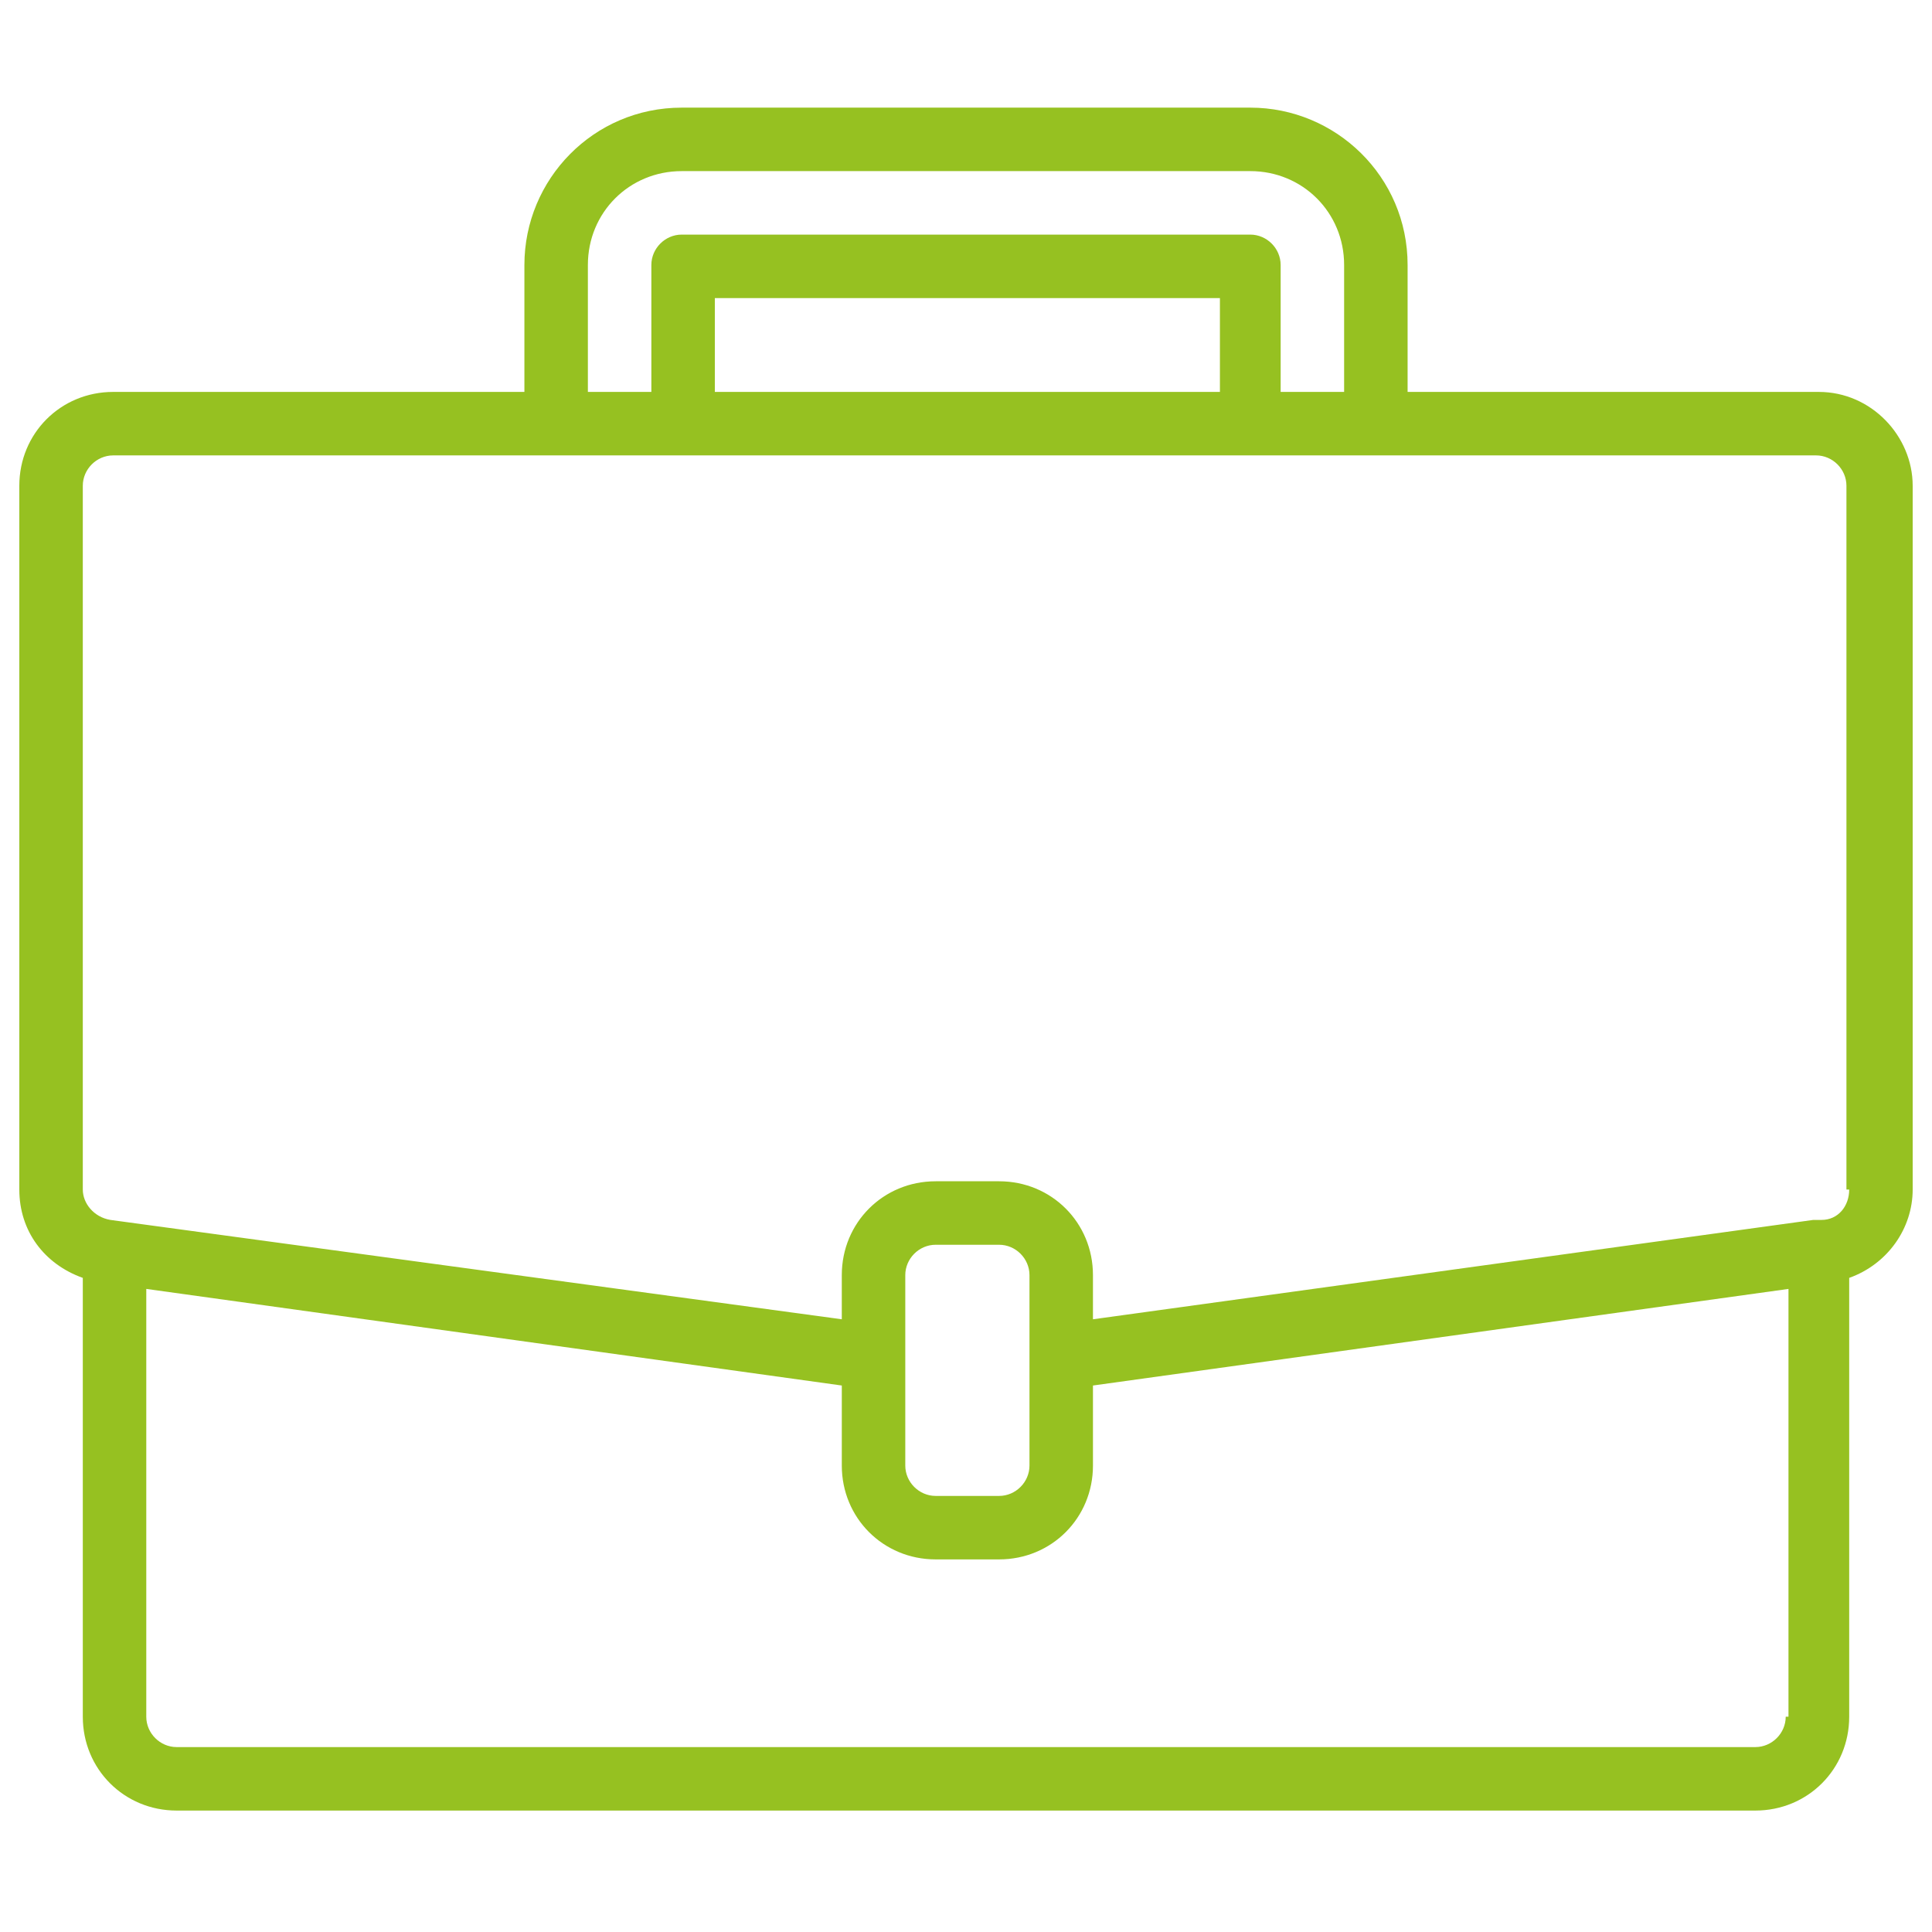 <?xml version="1.0" encoding="UTF-8"?> <!-- Generator: Adobe Illustrator 24.0.2, SVG Export Plug-In . SVG Version: 6.00 Build 0) --> <svg xmlns="http://www.w3.org/2000/svg" xmlns:xlink="http://www.w3.org/1999/xlink" id="Layer_1" x="0px" y="0px" viewBox="0 0 70 70" style="enable-background:new 0 0 70 70;" xml:space="preserve"> <style type="text/css"> .st0{fill:#96C121;} </style> <title>мракетолог салатовый</title> <path class="st0" d="M65.9,14.2H51V9.6c0-3.2-2.6-5.7-5.7-5.7H24.7c-3.2,0-5.7,2.6-5.7,5.7v4.6H4.1c-1.9,0-3.4,1.5-3.4,3.4v25.5 c0,1.5,0.9,2.7,2.3,3.2v15.9c0,1.9,1.5,3.4,3.4,3.4h57.2c1.9,0,3.4-1.5,3.4-3.4V46.3c1.4-0.5,2.3-1.8,2.3-3.2V17.6 C69.3,15.8,67.8,14.2,65.9,14.2z M21.3,9.6c0-1.9,1.5-3.4,3.4-3.4h20.6c1.9,0,3.4,1.5,3.4,3.4v4.6h-2.3V9.6c0-0.6-0.5-1.1-1.1-1.1 H24.7c-0.6,0-1.1,0.5-1.1,1.1v4.6h-2.3V9.6z M44.1,14.2H25.9v-3.4h18.3V14.2z M64.7,62.2c0,0.6-0.5,1.1-1.1,1.1H6.4 c-0.6,0-1.1-0.5-1.1-1.1V46.7l25.2,3.5v2.9c0,1.9,1.5,3.4,3.4,3.4h2.3c1.9,0,3.4-1.5,3.4-3.4v-2.9l25.2-3.5V62.2z M37.3,53.1 c0,0.6-0.5,1.1-1.1,1.1h-2.3c-0.6,0-1.1-0.5-1.1-1.1v-6.9c0-0.6,0.5-1.1,1.1-1.1h2.3c0.6,0,1.1,0.5,1.1,1.1V53.1z M67,43.1 c0,0.6-0.4,1.1-1,1.1l-0.3,0l-26.1,3.6v-1.6c0-1.9-1.5-3.4-3.4-3.4h-2.3c-1.9,0-3.4,1.5-3.4,3.4v1.6L4,44.2c-0.6-0.1-1-0.6-1-1.1 V17.6c0-0.6,0.5-1.1,1.1-1.1h61.7c0.6,0,1.1,0.5,1.1,1.1V43.1z"></path> </svg> 